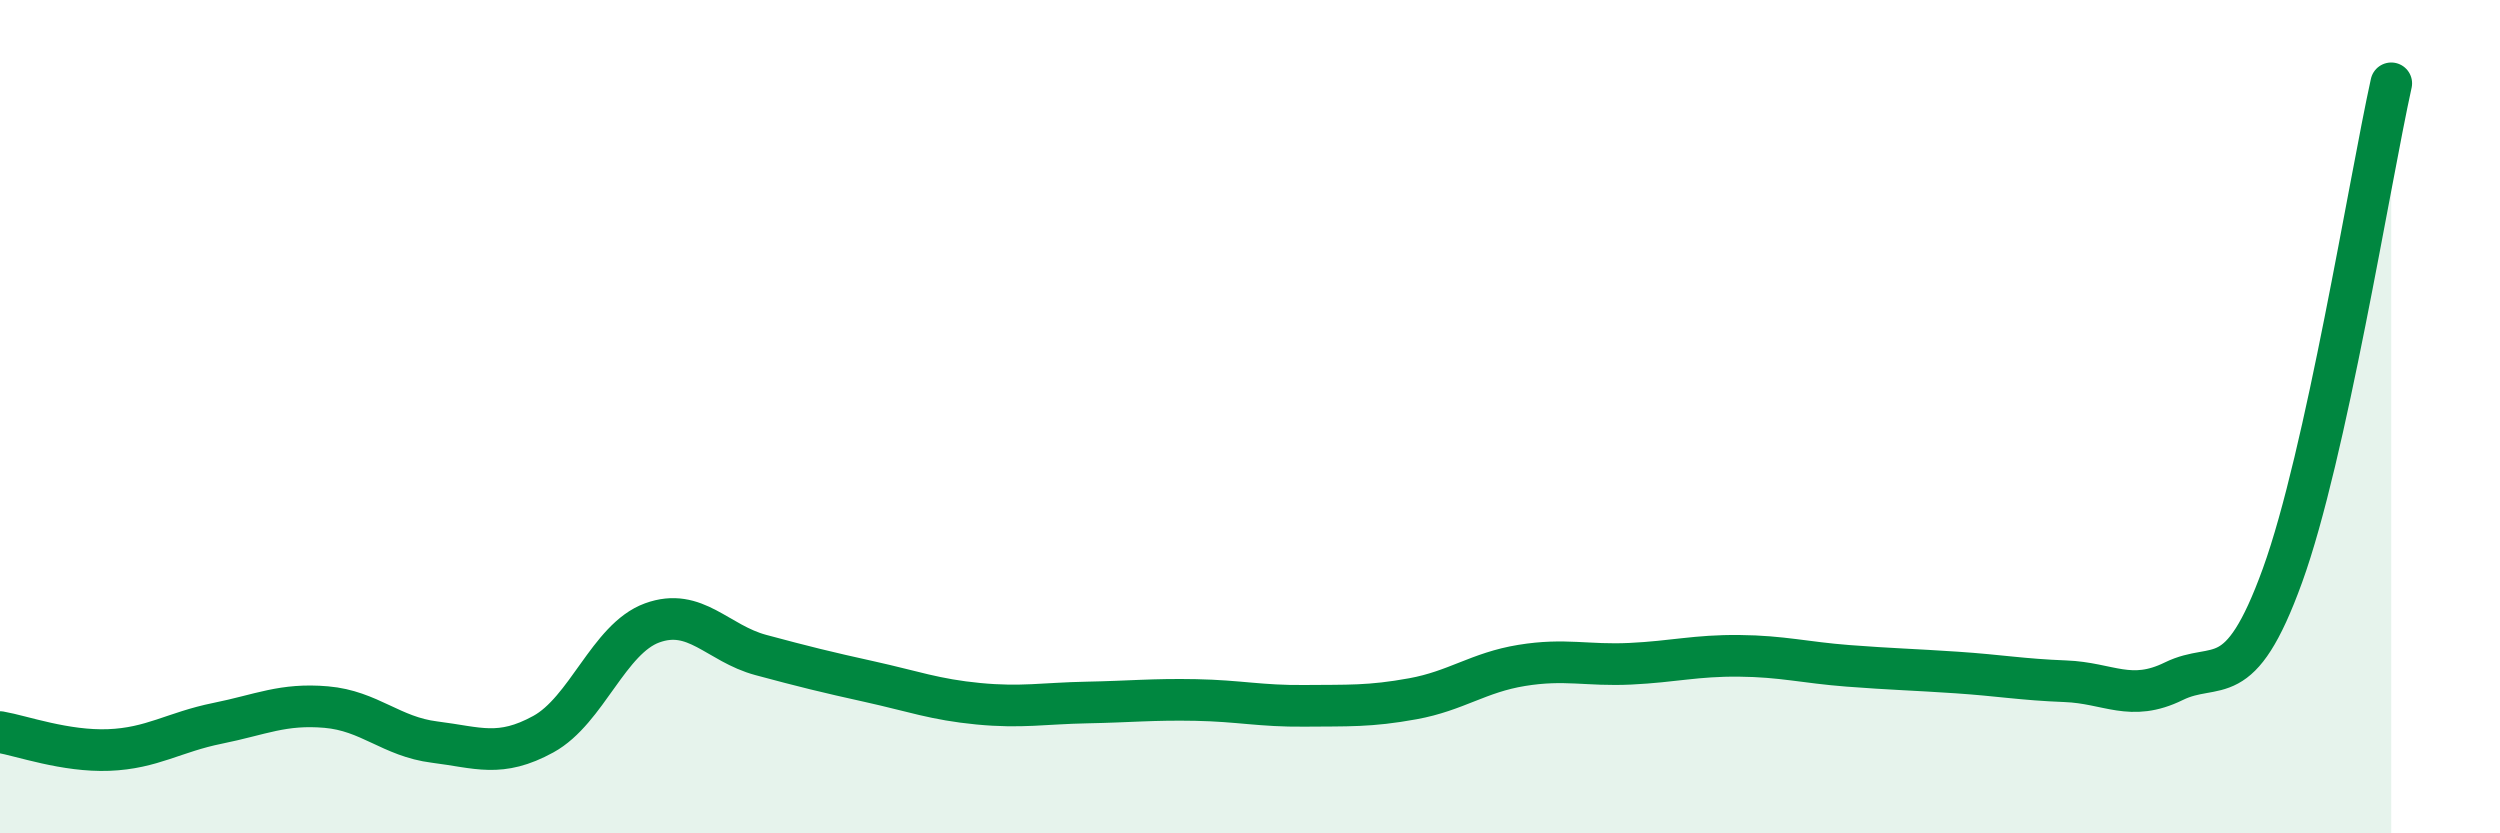 
    <svg width="60" height="20" viewBox="0 0 60 20" xmlns="http://www.w3.org/2000/svg">
      <path
        d="M 0,17.57 C 0.52,17.66 1.57,18.04 2.61,18 C 3.65,17.96 4.18,17.57 5.22,17.36 C 6.26,17.15 6.79,16.88 7.83,16.97 C 8.87,17.06 9.39,17.68 10.43,17.81 C 11.47,17.94 12,18.19 13.04,17.62 C 14.08,17.05 14.61,15.33 15.65,14.95 C 16.69,14.57 17.22,15.44 18.26,15.72 C 19.3,16 19.83,16.13 20.87,16.36 C 21.91,16.59 22.44,16.79 23.48,16.89 C 24.52,16.99 25.05,16.88 26.09,16.86 C 27.13,16.84 27.66,16.78 28.7,16.8 C 29.74,16.82 30.26,16.95 31.3,16.94 C 32.34,16.93 32.87,16.96 33.91,16.77 C 34.95,16.58 35.48,16.14 36.52,15.97 C 37.56,15.8 38.09,15.98 39.13,15.93 C 40.17,15.88 40.7,15.73 41.74,15.74 C 42.78,15.75 43.31,15.9 44.35,15.98 C 45.39,16.06 45.92,16.07 46.96,16.14 C 48,16.21 48.53,16.31 49.57,16.35 C 50.61,16.39 51.13,16.86 52.17,16.35 C 53.21,15.84 53.74,16.68 54.78,13.81 C 55.82,10.94 56.87,4.36 57.39,2L57.39 20L0 20Z"
        fill="#008740"
        opacity="0.1"
        stroke-linecap="round"
        stroke-linejoin="round"
      />
      <path
        d="M 0,17.57 C 0.52,17.66 1.57,18.04 2.61,18 C 3.65,17.96 4.18,17.57 5.22,17.36 C 6.26,17.15 6.79,16.88 7.83,16.97 C 8.87,17.06 9.39,17.68 10.43,17.81 C 11.47,17.94 12,18.19 13.04,17.62 C 14.08,17.05 14.61,15.33 15.65,14.95 C 16.69,14.57 17.22,15.44 18.26,15.72 C 19.3,16 19.83,16.13 20.87,16.36 C 21.91,16.59 22.44,16.79 23.48,16.89 C 24.52,16.99 25.05,16.88 26.09,16.86 C 27.13,16.84 27.66,16.78 28.7,16.8 C 29.74,16.82 30.26,16.95 31.3,16.94 C 32.34,16.93 32.87,16.96 33.91,16.77 C 34.95,16.58 35.48,16.14 36.52,15.97 C 37.56,15.8 38.09,15.98 39.13,15.93 C 40.17,15.88 40.7,15.73 41.74,15.74 C 42.78,15.75 43.31,15.9 44.35,15.98 C 45.39,16.06 45.92,16.07 46.96,16.14 C 48,16.21 48.53,16.31 49.57,16.35 C 50.61,16.39 51.13,16.86 52.17,16.35 C 53.21,15.84 53.74,16.68 54.78,13.81 C 55.82,10.94 56.87,4.36 57.39,2"
        stroke="#008740"
        stroke-width="1"
        fill="none"
        stroke-linecap="round"
        stroke-linejoin="round"
      />
    </svg>
  